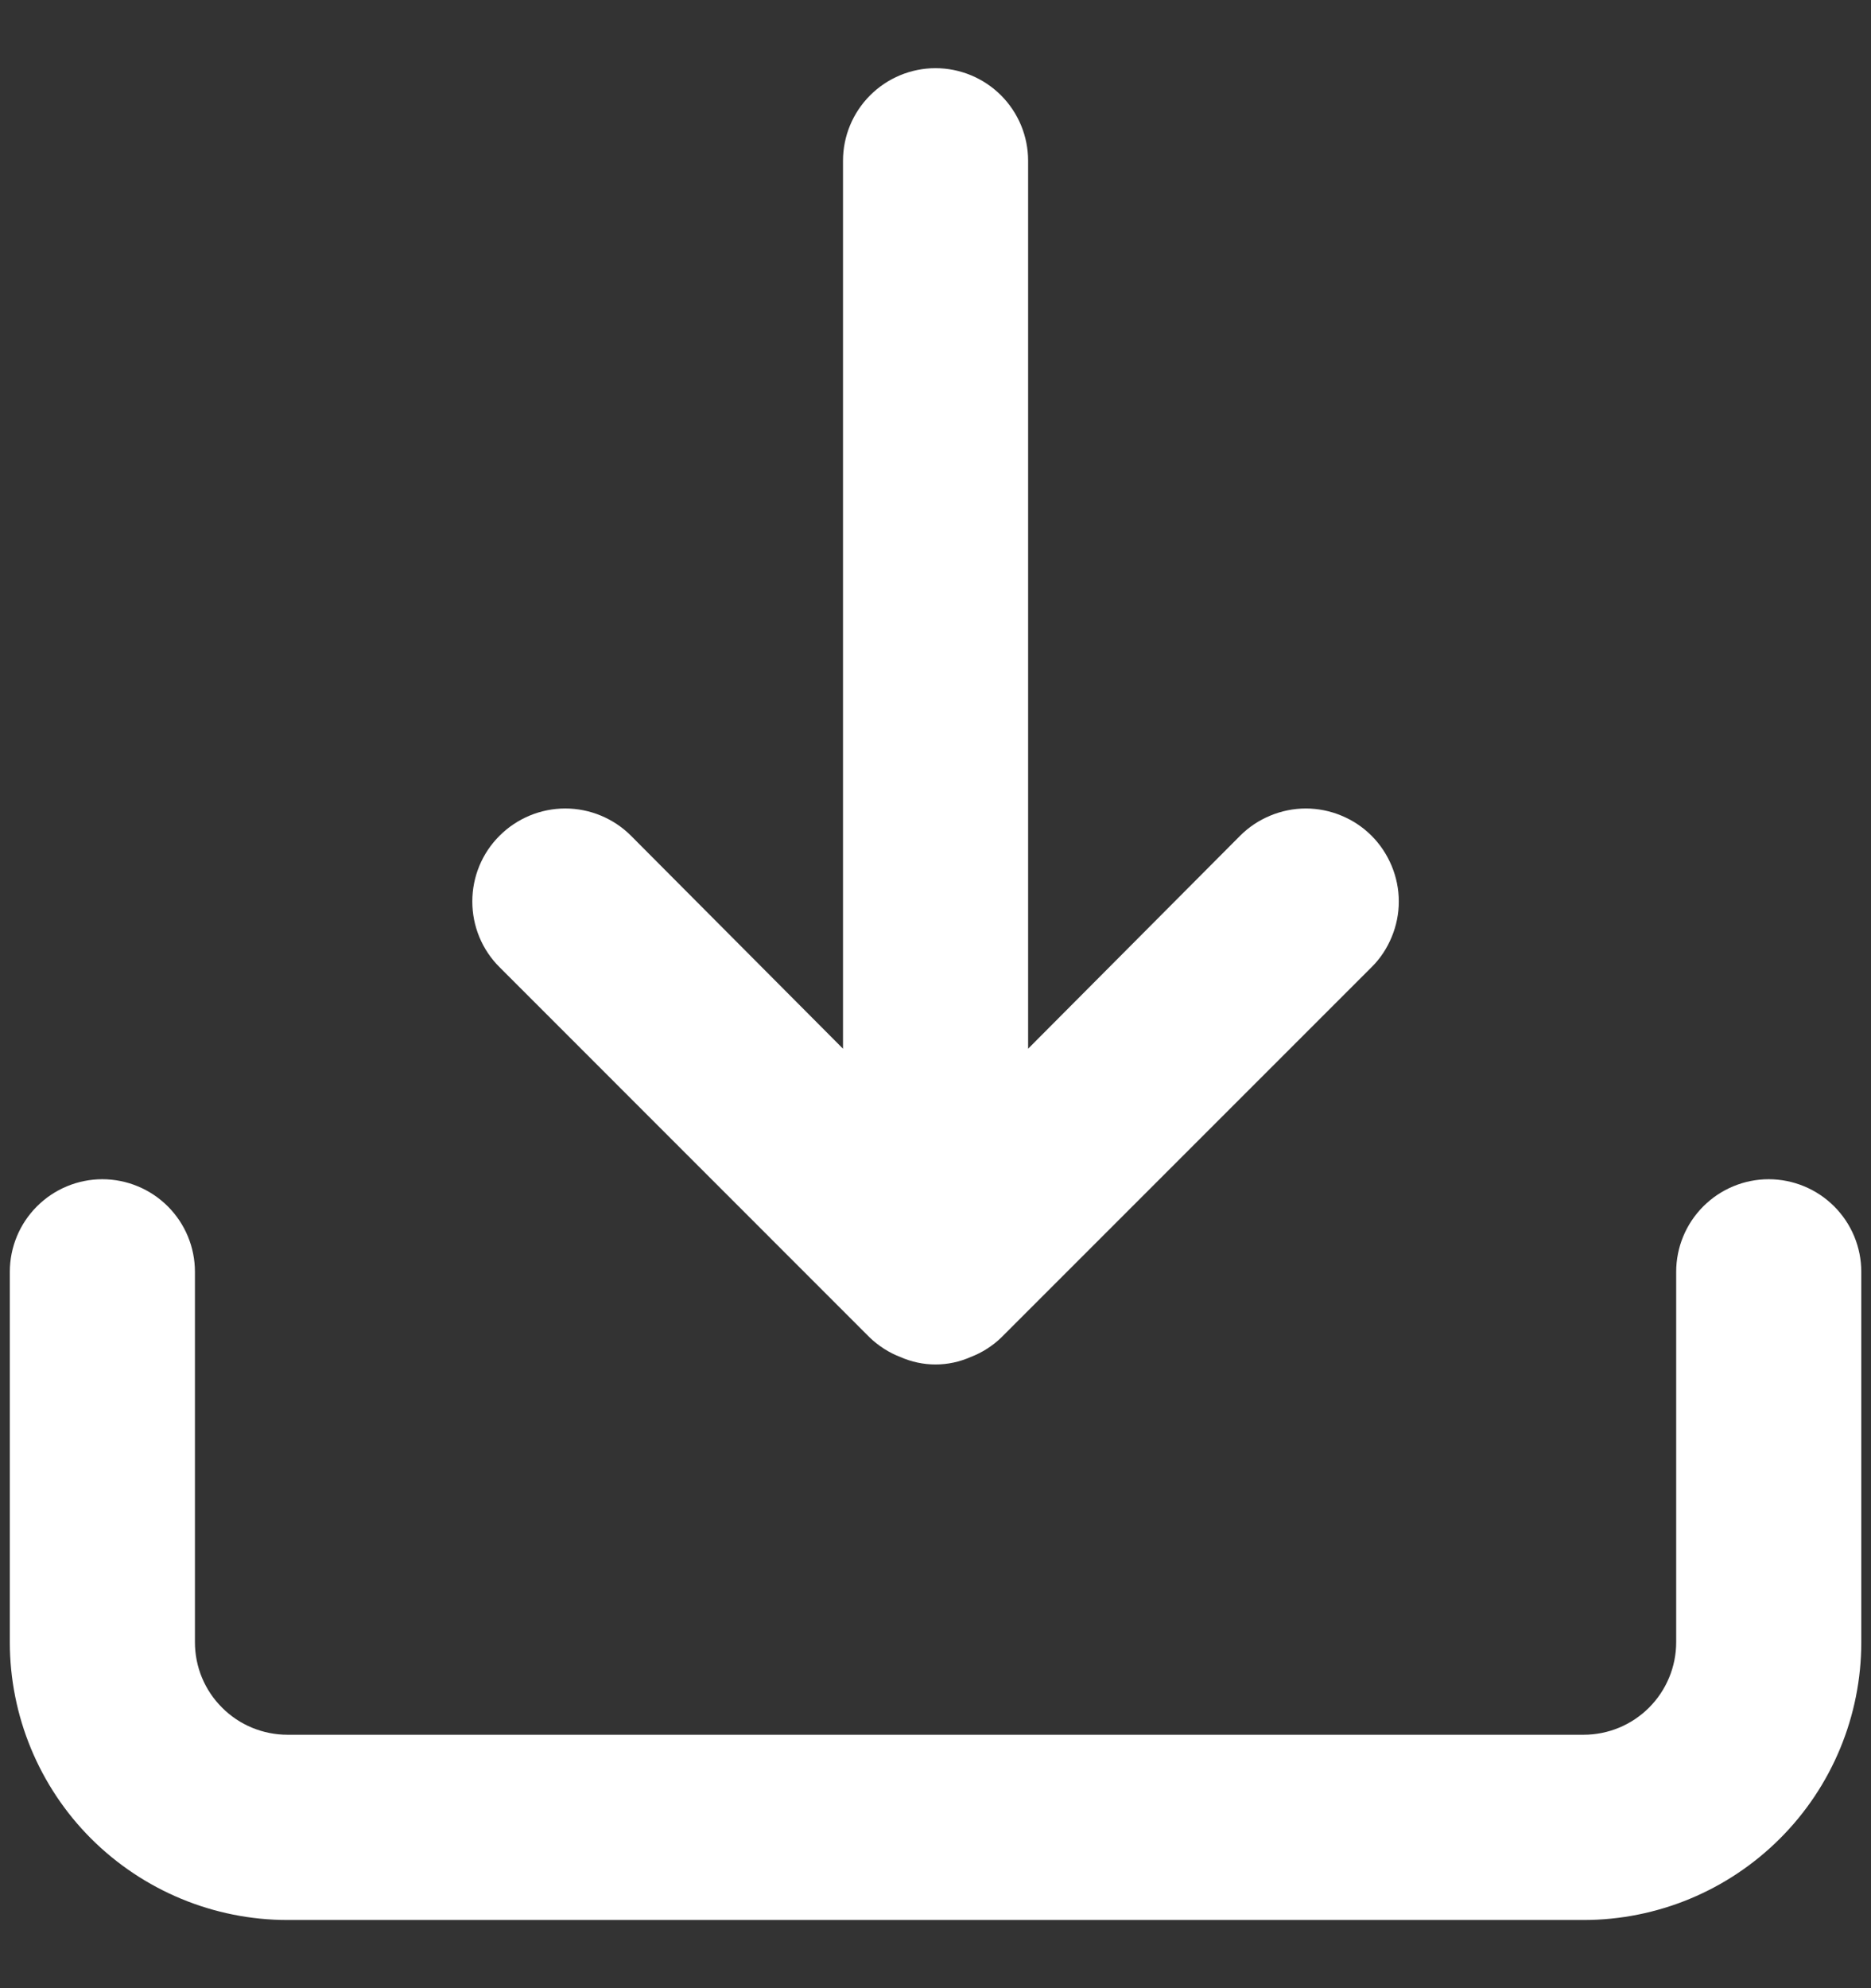 <svg width="16" height="17" viewBox="0 0 16 17" fill="none" xmlns="http://www.w3.org/2000/svg">
<rect x="0" y="0" width="16" height="17" fill="#333333" stroke="none"/>
<path d="M0.875 10.083C1.085 10.083 1.287 10.167 1.435 10.315C1.584 10.464 1.667 10.665 1.667 10.875V14.042C1.667 14.252 1.75 14.453 1.899 14.601C2.047 14.75 2.249 14.833 2.459 14.833H13.542C13.752 14.833 13.953 14.75 14.102 14.601C14.25 14.453 14.334 14.252 14.334 14.042V10.875C14.334 10.665 14.417 10.464 14.566 10.315C14.714 10.167 14.915 10.083 15.125 10.083C15.335 10.083 15.537 10.167 15.685 10.315C15.834 10.464 15.917 10.665 15.917 10.875V14.042C15.917 14.671 15.667 15.276 15.221 15.721C14.776 16.166 14.172 16.417 13.542 16.417H2.459C1.829 16.417 1.225 16.166 0.779 15.721C0.334 15.276 0.084 14.671 0.084 14.042V10.875C0.084 10.665 0.167 10.464 0.316 10.315C0.464 10.167 0.665 10.083 0.875 10.083ZM8.562 11.437C8.487 11.509 8.398 11.566 8.301 11.603C8.206 11.645 8.104 11.667 8 11.667C7.897 11.667 7.794 11.645 7.699 11.603C7.602 11.566 7.514 11.509 7.438 11.437L4.272 8.27C4.122 8.121 4.039 7.919 4.039 7.708C4.039 7.497 4.122 7.295 4.272 7.146C4.421 6.997 4.623 6.913 4.834 6.913C5.044 6.913 5.247 6.997 5.396 7.146L7.209 8.967V1.375C7.209 1.165 7.292 0.964 7.441 0.815C7.589 0.667 7.79 0.583 8 0.583C8.21 0.583 8.412 0.667 8.56 0.815C8.709 0.964 8.792 1.165 8.792 1.375V8.967L10.605 7.146C10.679 7.072 10.766 7.014 10.863 6.974C10.959 6.934 11.063 6.913 11.167 6.913C11.271 6.913 11.375 6.934 11.471 6.974C11.568 7.014 11.655 7.072 11.729 7.146C11.803 7.22 11.861 7.308 11.901 7.404C11.941 7.5 11.962 7.604 11.962 7.708C11.962 7.813 11.941 7.916 11.901 8.012C11.861 8.109 11.803 8.197 11.729 8.27L8.562 11.437Z" fill="white"/>
</svg>
